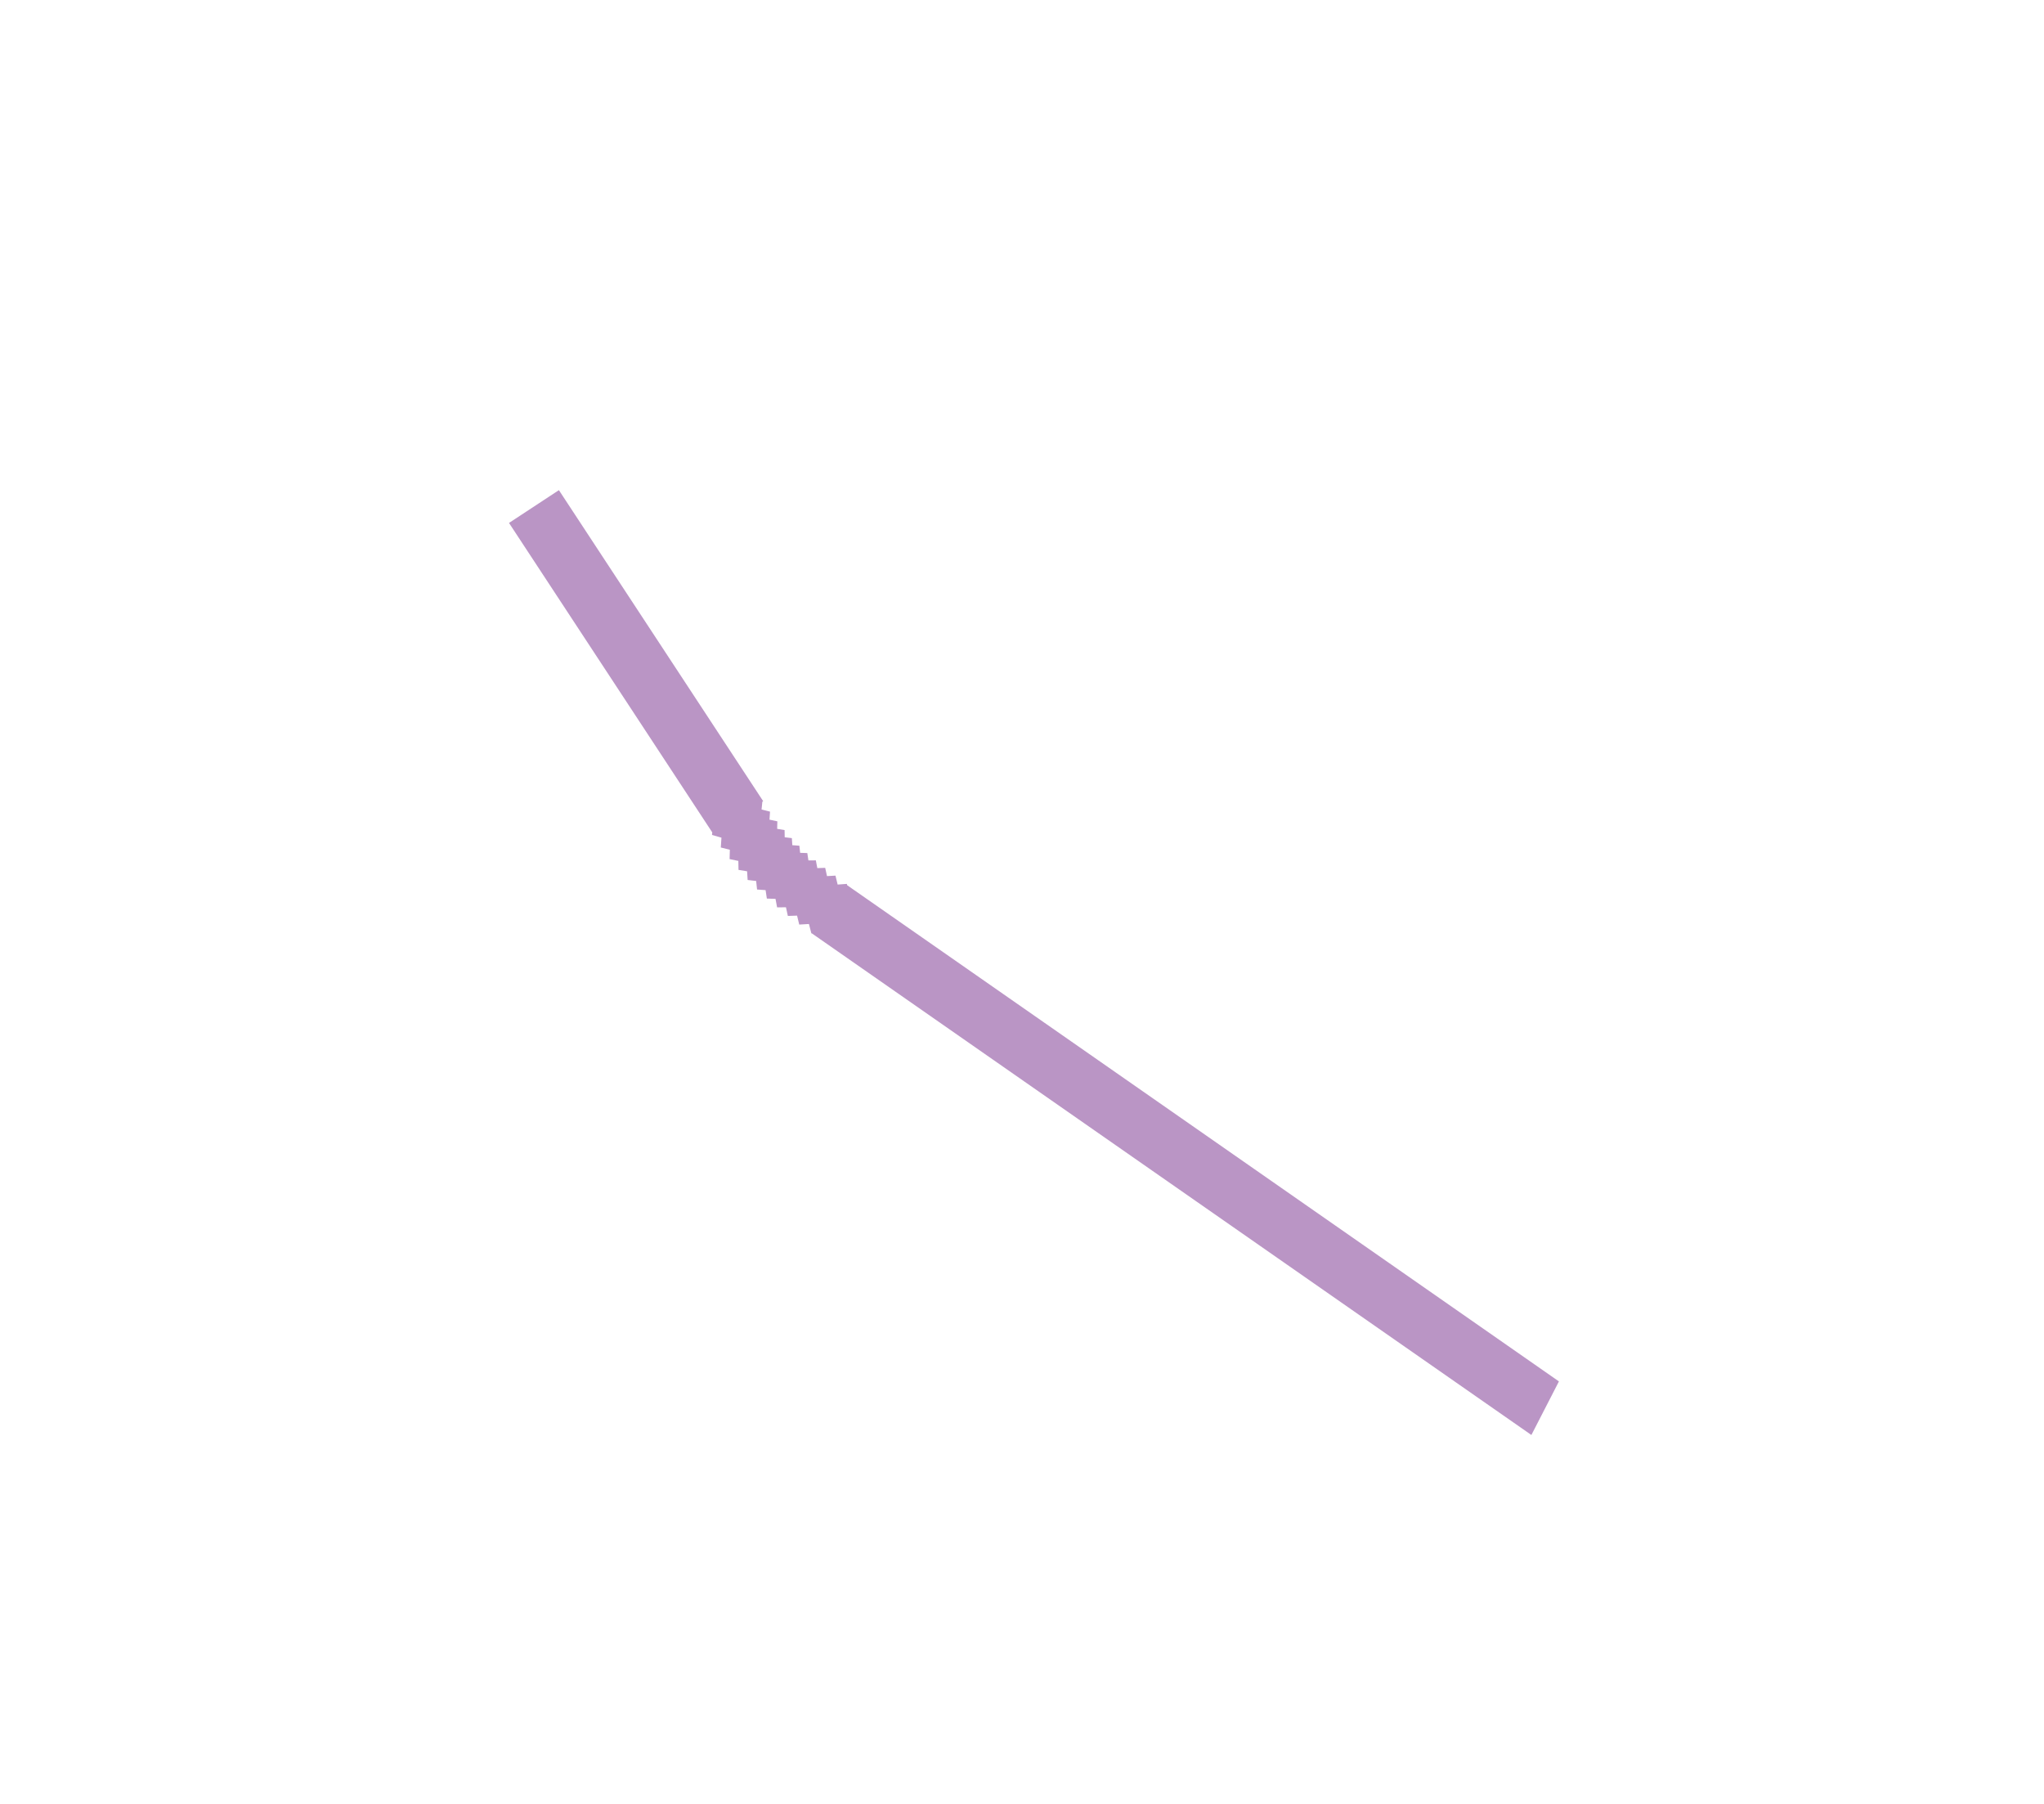 <?xml version="1.0" encoding="UTF-8"?> <!-- Generator: Adobe Illustrator 21.1.0, SVG Export Plug-In . SVG Version: 6.00 Build 0) --> <svg xmlns="http://www.w3.org/2000/svg" xmlns:xlink="http://www.w3.org/1999/xlink" baseProfile="tiny" id="Layer_1" x="0px" y="0px" viewBox="0 0 179.274 158.213" xml:space="preserve"> <polygon fill="#BA95C5" points="71.204,81.846 134.314,125.833 136.729,121.135 74.305,77.625 74.274,77.508 73.468,77.567 73.277,76.783 72.534,76.825 72.376,76.1 71.684,76.124 71.556,75.445 70.903,75.448 70.807,74.804 70.178,74.784 70.111,74.159 69.491,74.114 69.452,73.494 68.825,73.42 68.814,72.788 68.163,72.681 68.18,72.021 67.49,71.876 67.537,71.172 66.795,70.986 66.864,70.304 66.937,70.255 49.02,42.981 44.644,45.856 62.471,72.993 62.449,73.216 63.277,73.455 63.22,74.316 64.013,74.515 63.991,75.333 64.759,75.494 64.772,76.279 65.526,76.403 65.573,77.165 66.32,77.253 66.4,78.001 67.148,78.055 67.26,78.796 68.018,78.82 68.157,79.564 68.935,79.56 69.101,80.318 69.909,80.29 70.099,81.074 70.95,81.025 71.164,81.849 "></polygon> <g> </g> <g> </g> <g> </g> <g> </g> <g> </g> <g> </g> </svg> 